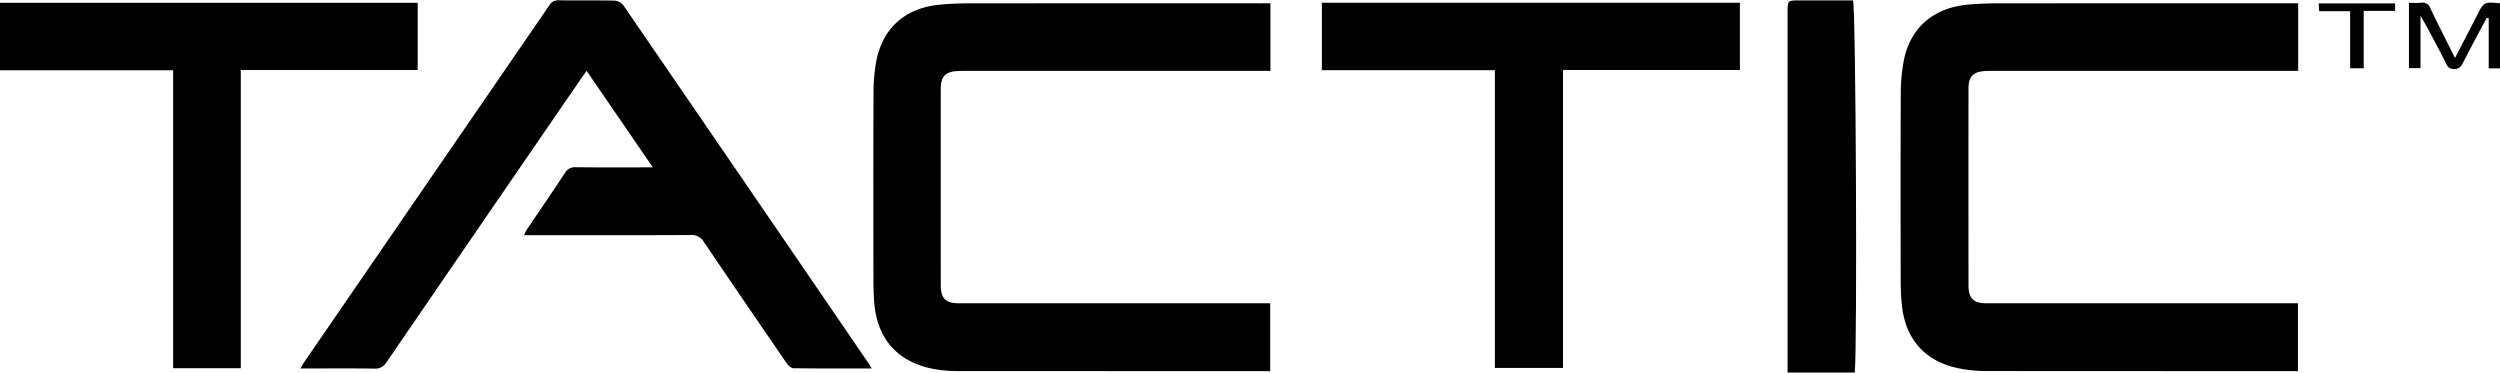<svg id="Layer_1" data-name="Layer 1" xmlns="http://www.w3.org/2000/svg" viewBox="6.249 14.18 487.628 72.66"><path d="M454.509,14.822V28.007h-1.603q-28.92,0-57.839.001c-.516,0-1.032-.001-1.547.025-2.386.12-3.313,1.055-3.314,3.406q-.011,19.209.001,38.419c.002,2.523.986,3.476,3.497,3.476q29.482.002,58.965.001h1.797V86.568h-1.498q-29.694,0-59.387-.021a26.82,26.82,0,0,1-5.164-.5c-6.618-1.318-10.504-5.625-11.195-12.312a45.842,45.842,0,0,1-.241-4.63c-.019-12.103-.042-24.205.017-36.307a35.283,35.283,0,0,1,.624-6.982c1.322-6.349,5.884-10.169,12.569-10.743,1.819-.156,3.65-.238,5.475-.24q28.427-.025,56.854-.01Z"/><path d="M254.045,14.822V28.007h-1.724q-28.851,0-57.702.001c-.563 0-1.126.002-1.688.034-2.272.132-3.184,1.084-3.185,3.385q-.011,19.21.001,38.421c.002,2.529.983,3.485,3.489,3.486q29.484.002,58.968.001h1.8V86.568h-1.491q-29.695,0-59.39-.017a25.961,25.961,0,0,1-4.755-.401c-7.081-1.336-11.125-5.953-11.615-13.178-.108-1.589-.141-3.185-.142-4.778-.011-11.775-.034-23.55.018-35.324a35.818,35.818,0,0,1,.554-6.85c1.307-6.518,5.79-10.358,12.529-10.946,1.772-.155,3.556-.239,5.335-.241q28.499-.025,56.998-.01Z"/><path d="M176.266,86.049c-5.235,0-10.246.027-15.256-.045-.457-.007-1.033-.559-1.339-1.004q-8.089-11.758-16.096-23.572a2.725,2.725,0,0,0-2.59-1.406c-10.273.06-20.546.034-30.819.034h-1.687a6.773,6.773,0,0,1,.428-.944c2.513-3.732,5.065-7.439,7.538-11.198a2.227,2.227,0,0,1,2.169-1.114c4.87.054,9.741.024,14.971.024-4.372-6.373-8.588-12.52-12.925-18.842-1.881,2.726-3.674,5.316-5.458,7.914Q98.408,60.356,81.639,84.832A2.506,2.506,0,0,1,79.247,86.076c-4.268-.063-8.537-.026-12.806-.025H64.85c.342-.574.548-.97.799-1.335q23.85-34.709,47.695-69.421a2.024,2.024,0,0,1,1.914-1.063c3.611.068,7.224-.011,10.834.067a2.395,2.395,0,0,1,1.696.849q24.074,35.066,48.069,70.187C175.96,85.482,176.038,85.646,176.266,86.049Z"/><path d="M345.616,27.825H311.116V85.943H297.826V27.867H264.084V14.715h81.532Z"/><path d="M53.216,86H40.021V27.885H6.249V14.724H87.715V27.836H53.216Z"/><path d="M368.018,86.841H354.917l0-1.467v-68.685c0-.047-0-.094 0-.141.015-2.289.015-2.289,2.254-2.289,3.515-0,7.03,0,10.509,0C368.241,15.521,368.538,82.441,368.018,86.841Z"/><path d="M493.878,27.521h-2.203V17.732l-.365-.099c-.669,1.241-1.346,2.478-2.005,3.725q-1.247,2.359-2.47,4.73c-.427.824-.736,1.594-2.001,1.551-1.182-.041-1.339-.844-1.703-1.545-1.533-2.947-3.038-5.908-4.76-8.847V27.465h-2.254V14.728c.801,0,1.588.062,2.362-.016a1.603,1.603,0,0,1,1.825,1.107c1.527,3.204,3.147,6.363,4.797,9.668,1.399-2.701,2.758-5.321,4.115-7.943.065-.125.122-.253.186-.378,1.346-2.643,1.346-2.643,4.477-2.34Z"/><path d="M467.294,27.491h-2.648v-11.123h-6.042l-.088-1.525h14.901v1.456h-6.122Z"/></svg>
